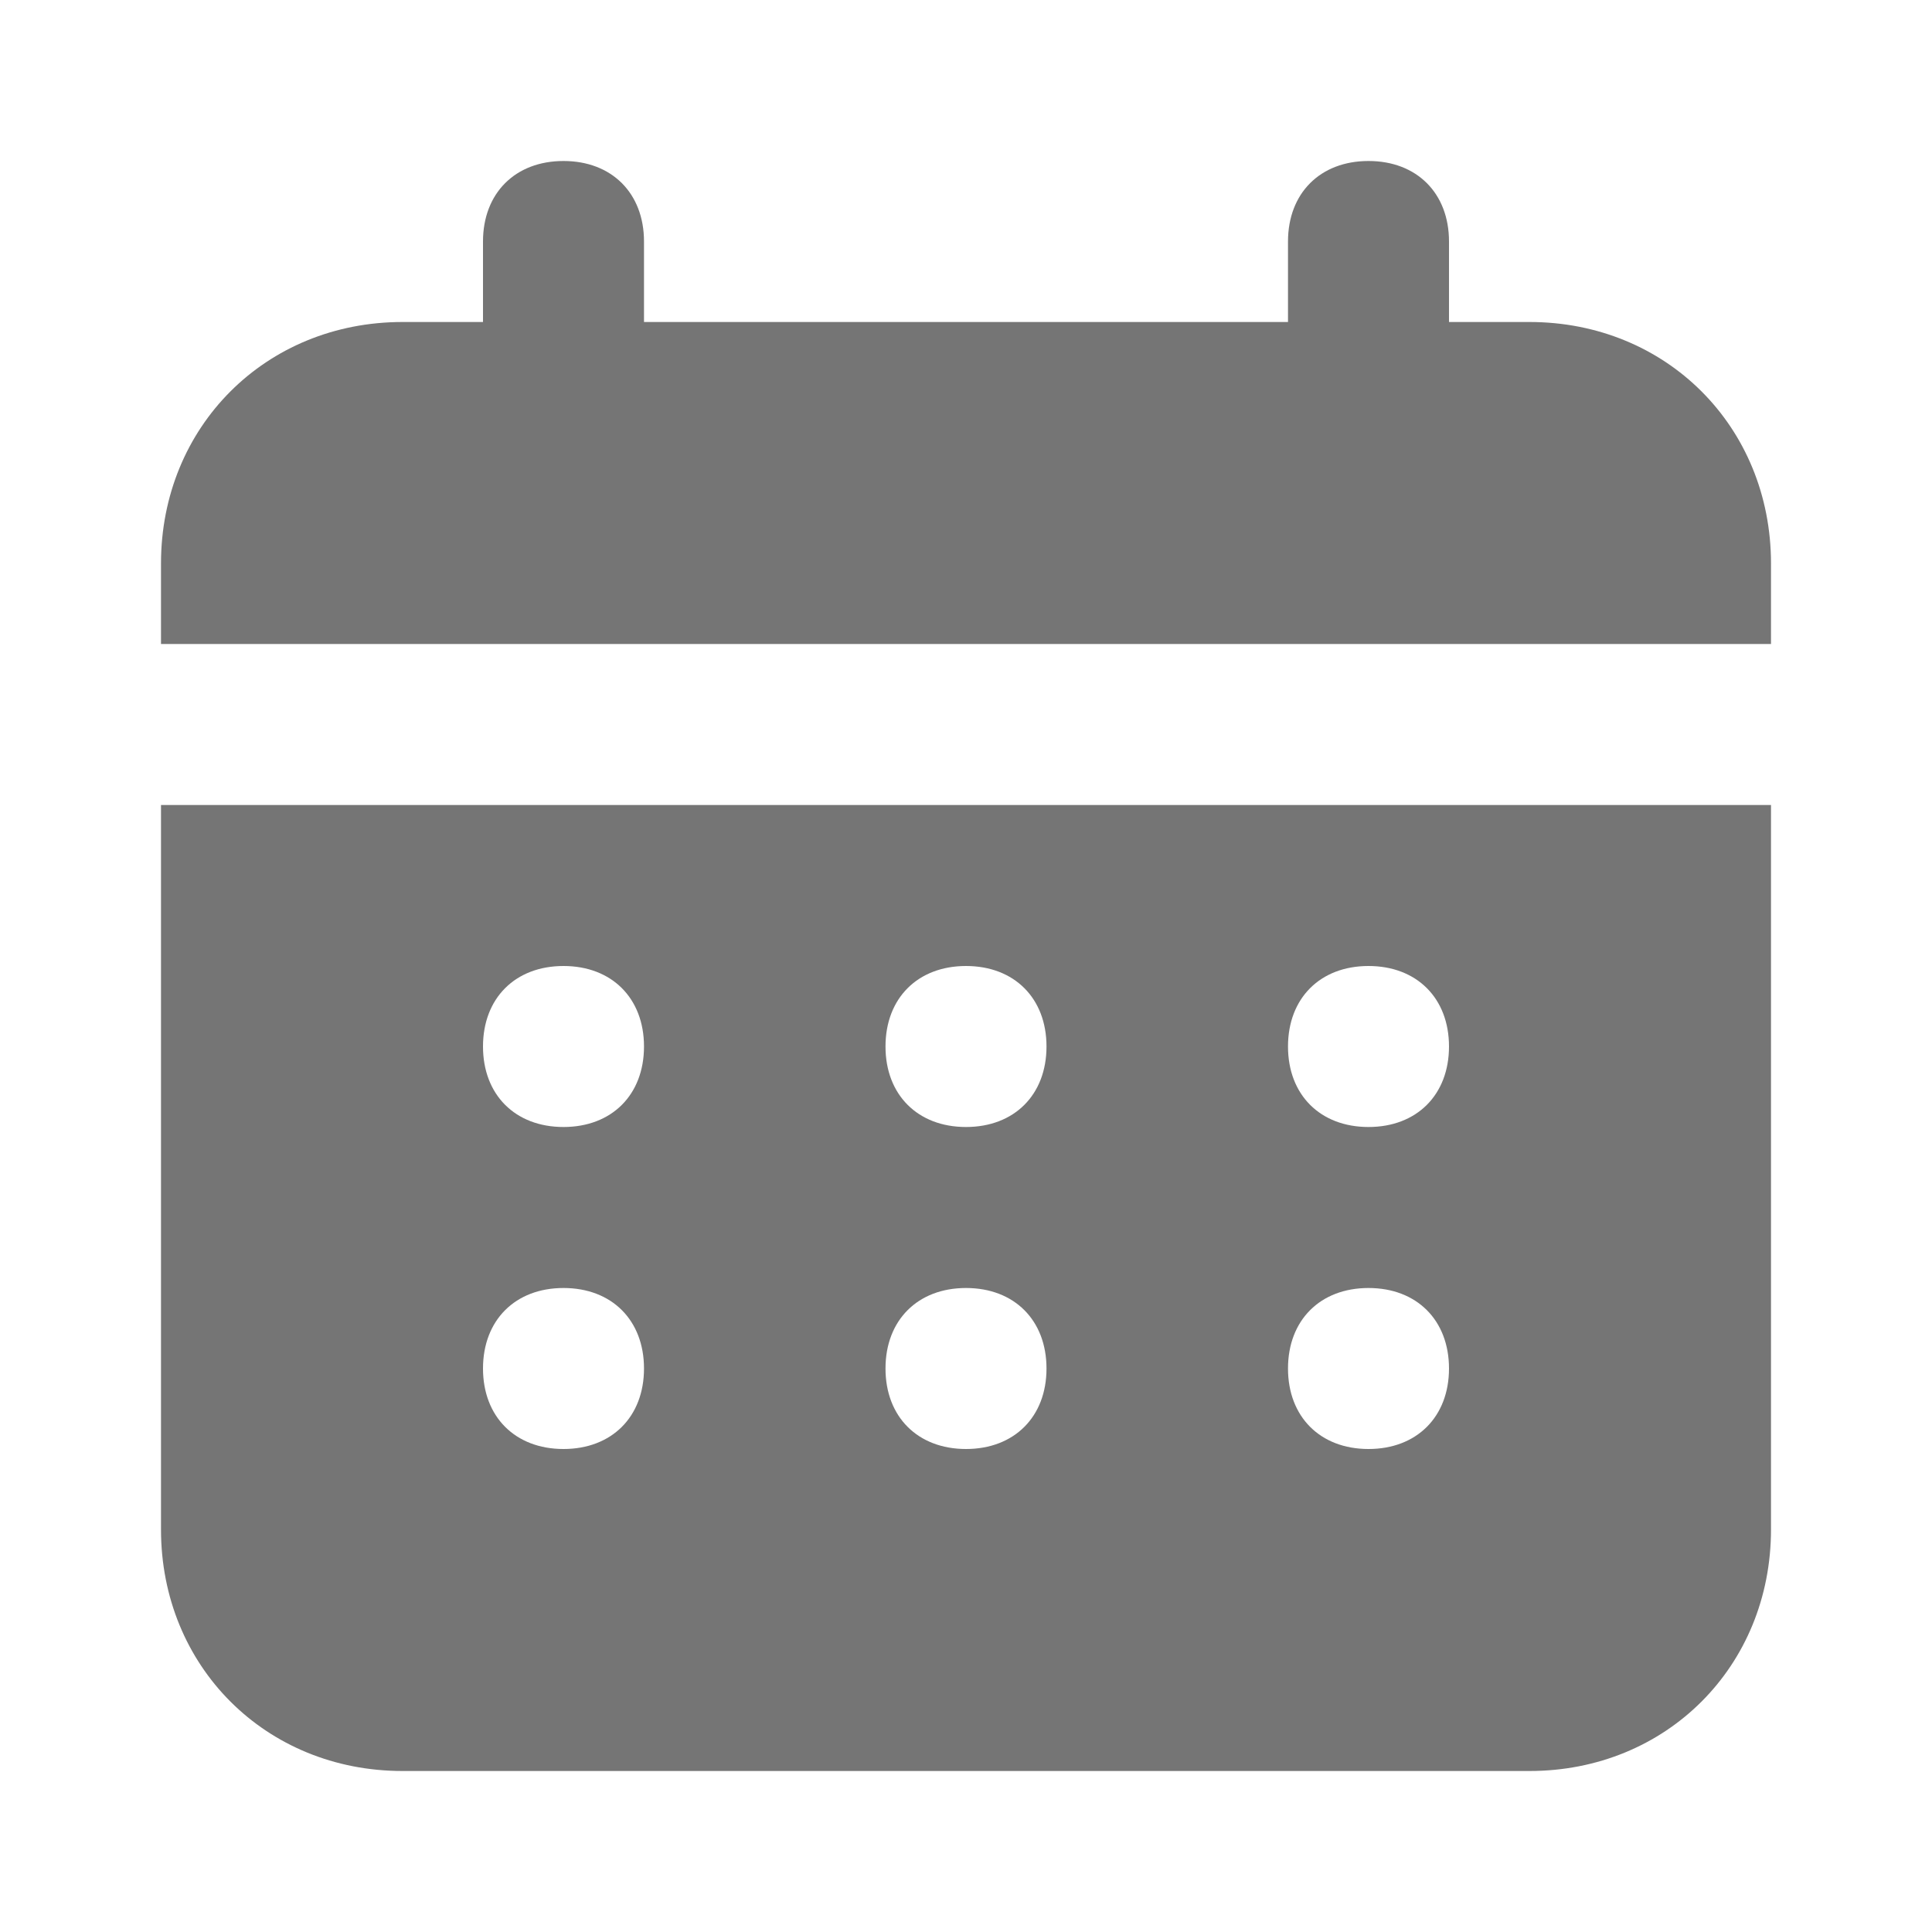 <svg viewBox="0 0 24 24" fill="none" xmlns="http://www.w3.org/2000/svg">
    <path d="M19 4h-1V3c0-.6-.4-1-1-1s-1 .4-1 1v1H8V3c0-.6-.4-1-1-1s-1 .4-1 1v1H5C3.3 4 2 5.3 2 7v1h20V7c0-1.7-1.3-3-3-3zM2 19c0 1.7 1.3 3 3 3h14c1.7 0 3-1.3 3-3v-9H2v9zm15-7c.6 0 1 .4 1 1s-.4 1-1 1-1-.4-1-1 .4-1 1-1zm0 4c.6 0 1 .4 1 1s-.4 1-1 1-1-.4-1-1 .4-1 1-1zm-5-4c.6 0 1 .4 1 1s-.4 1-1 1-1-.4-1-1 .4-1 1-1zm0 4c.6 0 1 .4 1 1s-.4 1-1 1-1-.4-1-1 .4-1 1-1zm-5-4c.6 0 1 .4 1 1s-.4 1-1 1-1-.4-1-1 .4-1 1-1zm0 4c.6 0 1 .4 1 1s-.4 1-1 1-1-.4-1-1 .4-1 1-1z" fill="#757575"/>
</svg>
